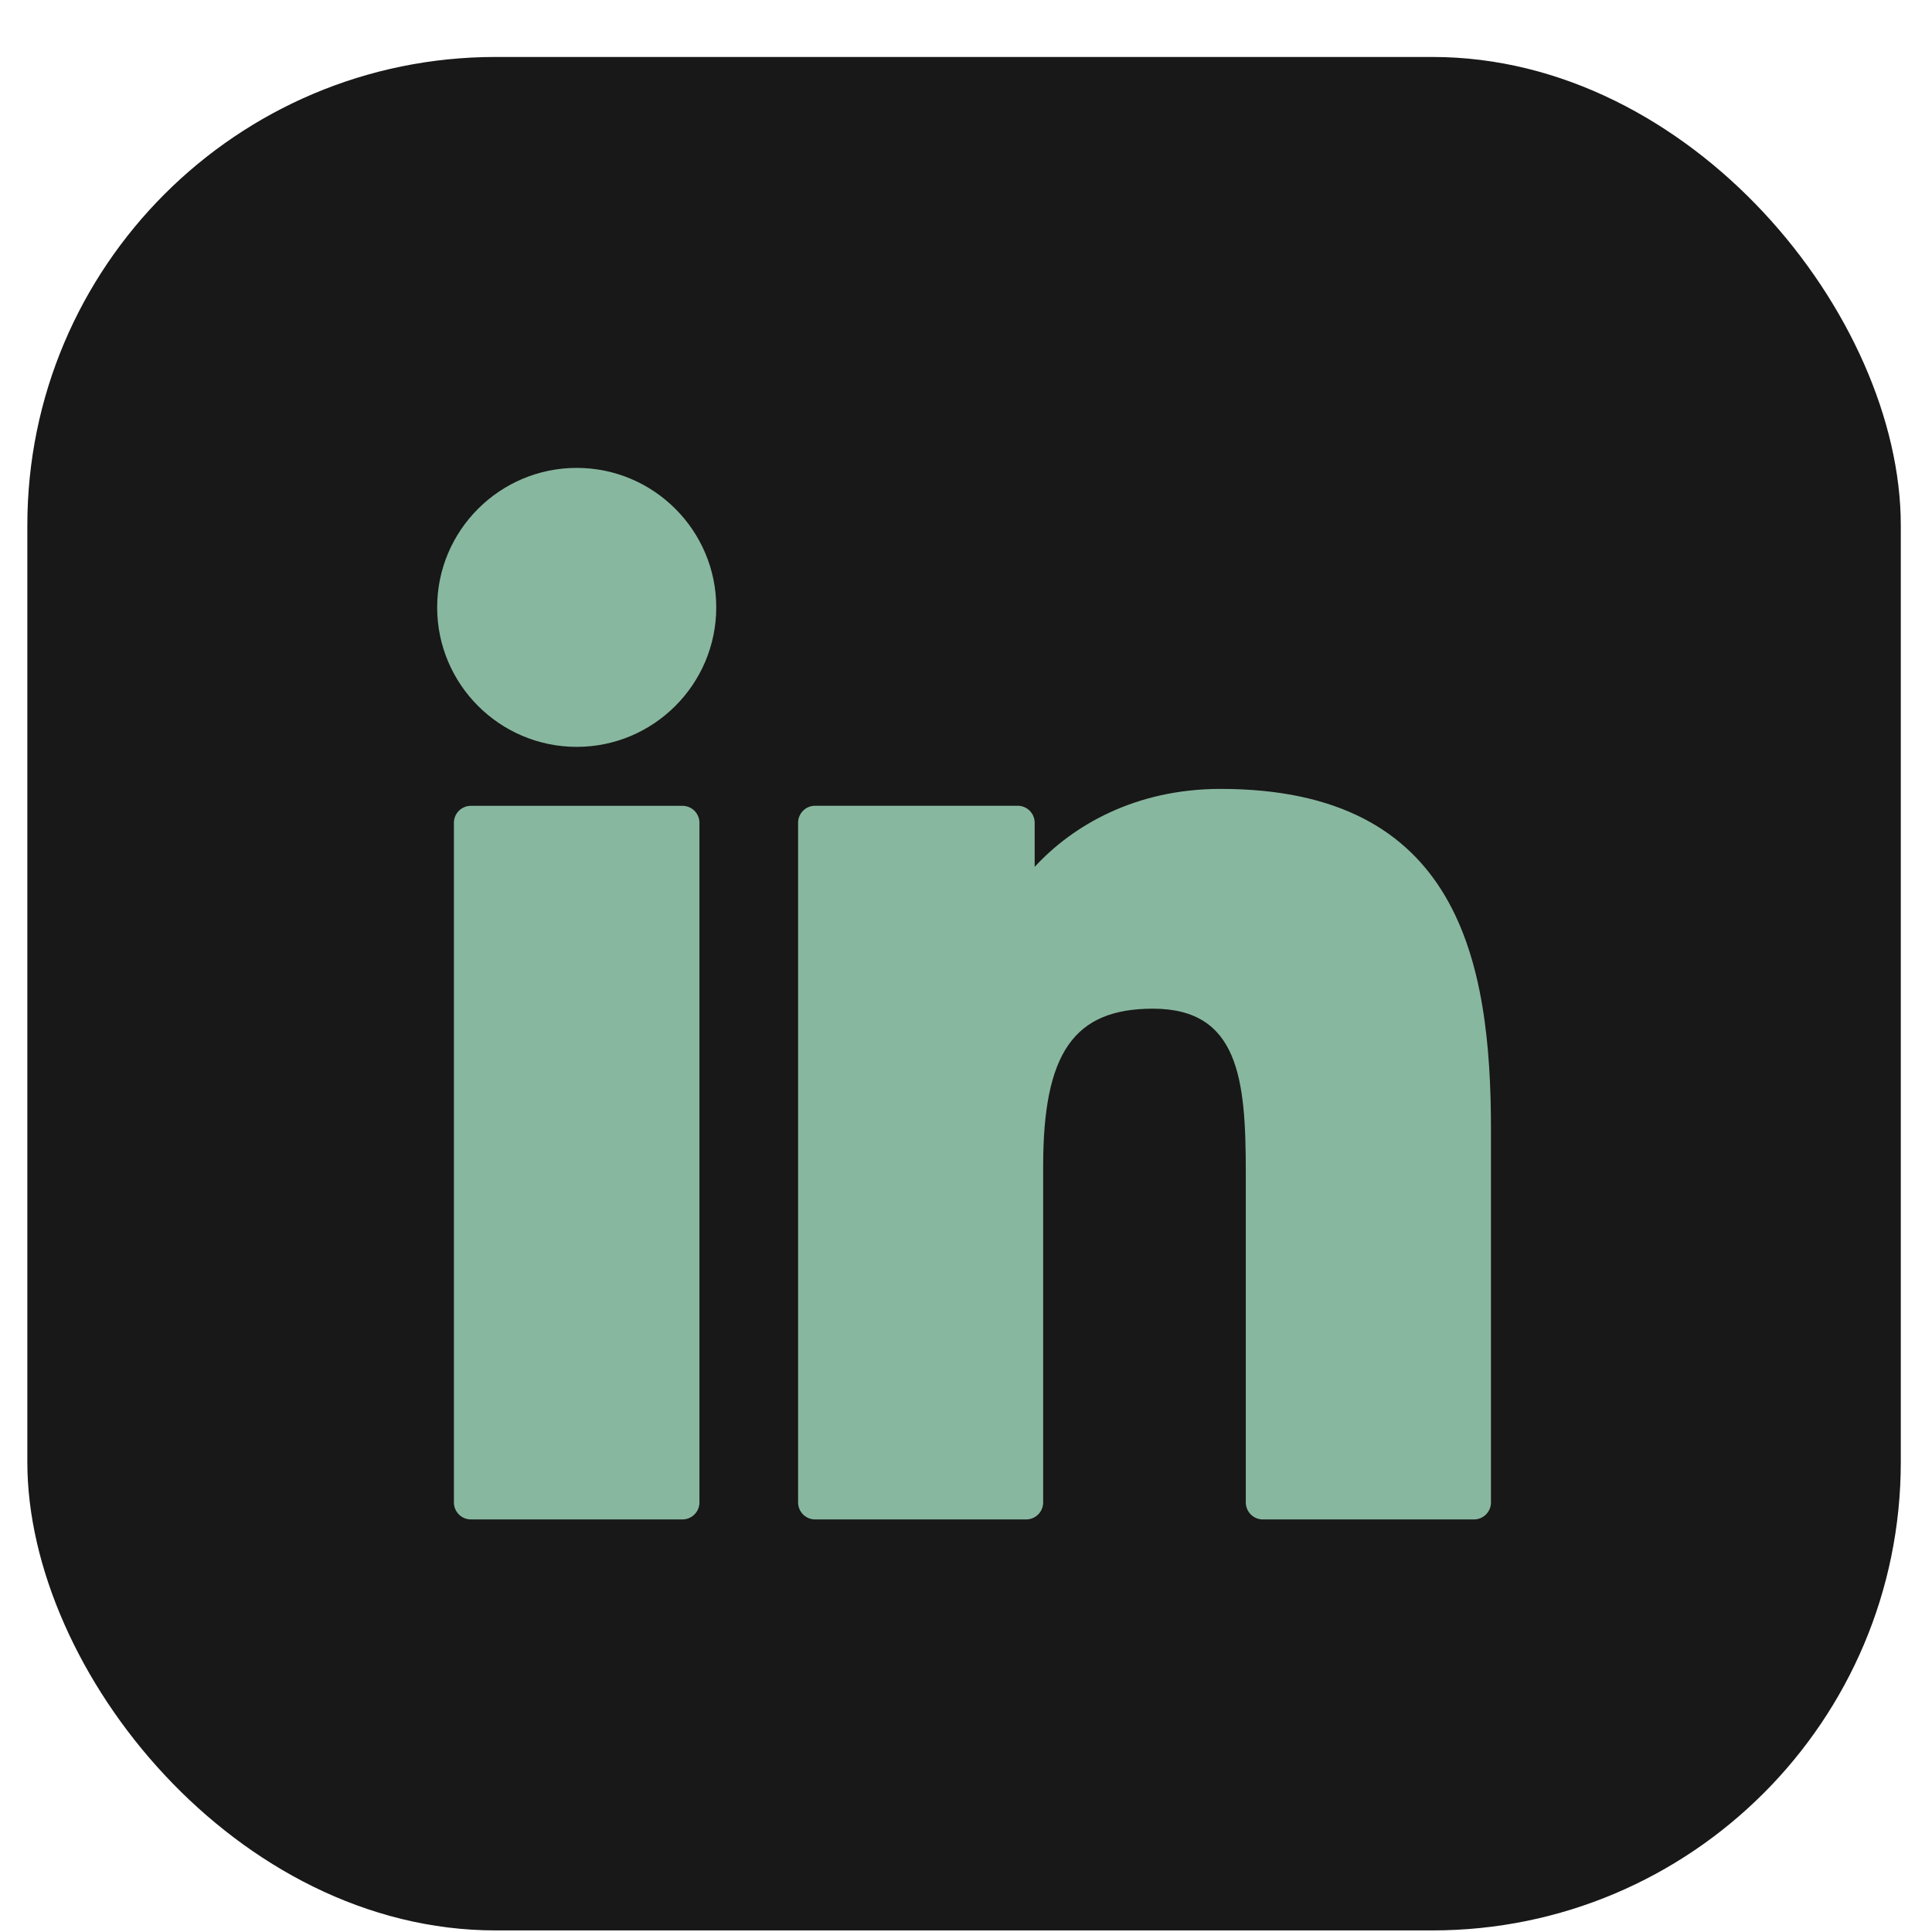 <svg width="33" height="33" viewBox="0 0 33 33" fill="none" xmlns="http://www.w3.org/2000/svg">
<rect x="0.467" y="0.973" width="32" height="32" rx="8" fill="#181818"/>
<g clip-path="url(#clip0_1322_62)">
<path d="M11.657 13.764H8.043C7.883 13.764 7.753 13.894 7.753 14.054V25.663C7.753 25.823 7.883 25.953 8.043 25.953H11.657C11.817 25.953 11.947 25.823 11.947 25.663V14.054C11.947 13.894 11.817 13.764 11.657 13.764Z" fill="#88B79F"/>
<path d="M9.851 7.992C8.536 7.992 7.467 9.061 7.467 10.374C7.467 11.688 8.536 12.757 9.851 12.757C11.165 12.757 12.234 11.688 12.234 10.374C12.234 9.061 11.165 7.992 9.851 7.992Z" fill="#88B79F"/>
<path d="M20.848 13.475C19.397 13.475 18.324 14.098 17.673 14.807V14.053C17.673 13.893 17.543 13.763 17.383 13.763H13.922C13.762 13.763 13.632 13.893 13.632 14.053V25.662C13.632 25.823 13.762 25.953 13.922 25.953H17.528C17.688 25.953 17.818 25.823 17.818 25.662V19.919C17.818 17.983 18.344 17.229 19.693 17.229C21.162 17.229 21.279 18.438 21.279 20.018V25.662C21.279 25.823 21.409 25.953 21.57 25.953H25.177C25.337 25.953 25.467 25.823 25.467 25.662V19.295C25.467 16.417 24.918 13.475 20.848 13.475Z" fill="#88B79F"/>
</g>
<defs>
<clipPath id="clip0_1322_62">
<rect width="18" height="18" fill="white" transform="translate(7.467 7.973)"/>
</clipPath>
</defs>
</svg>
